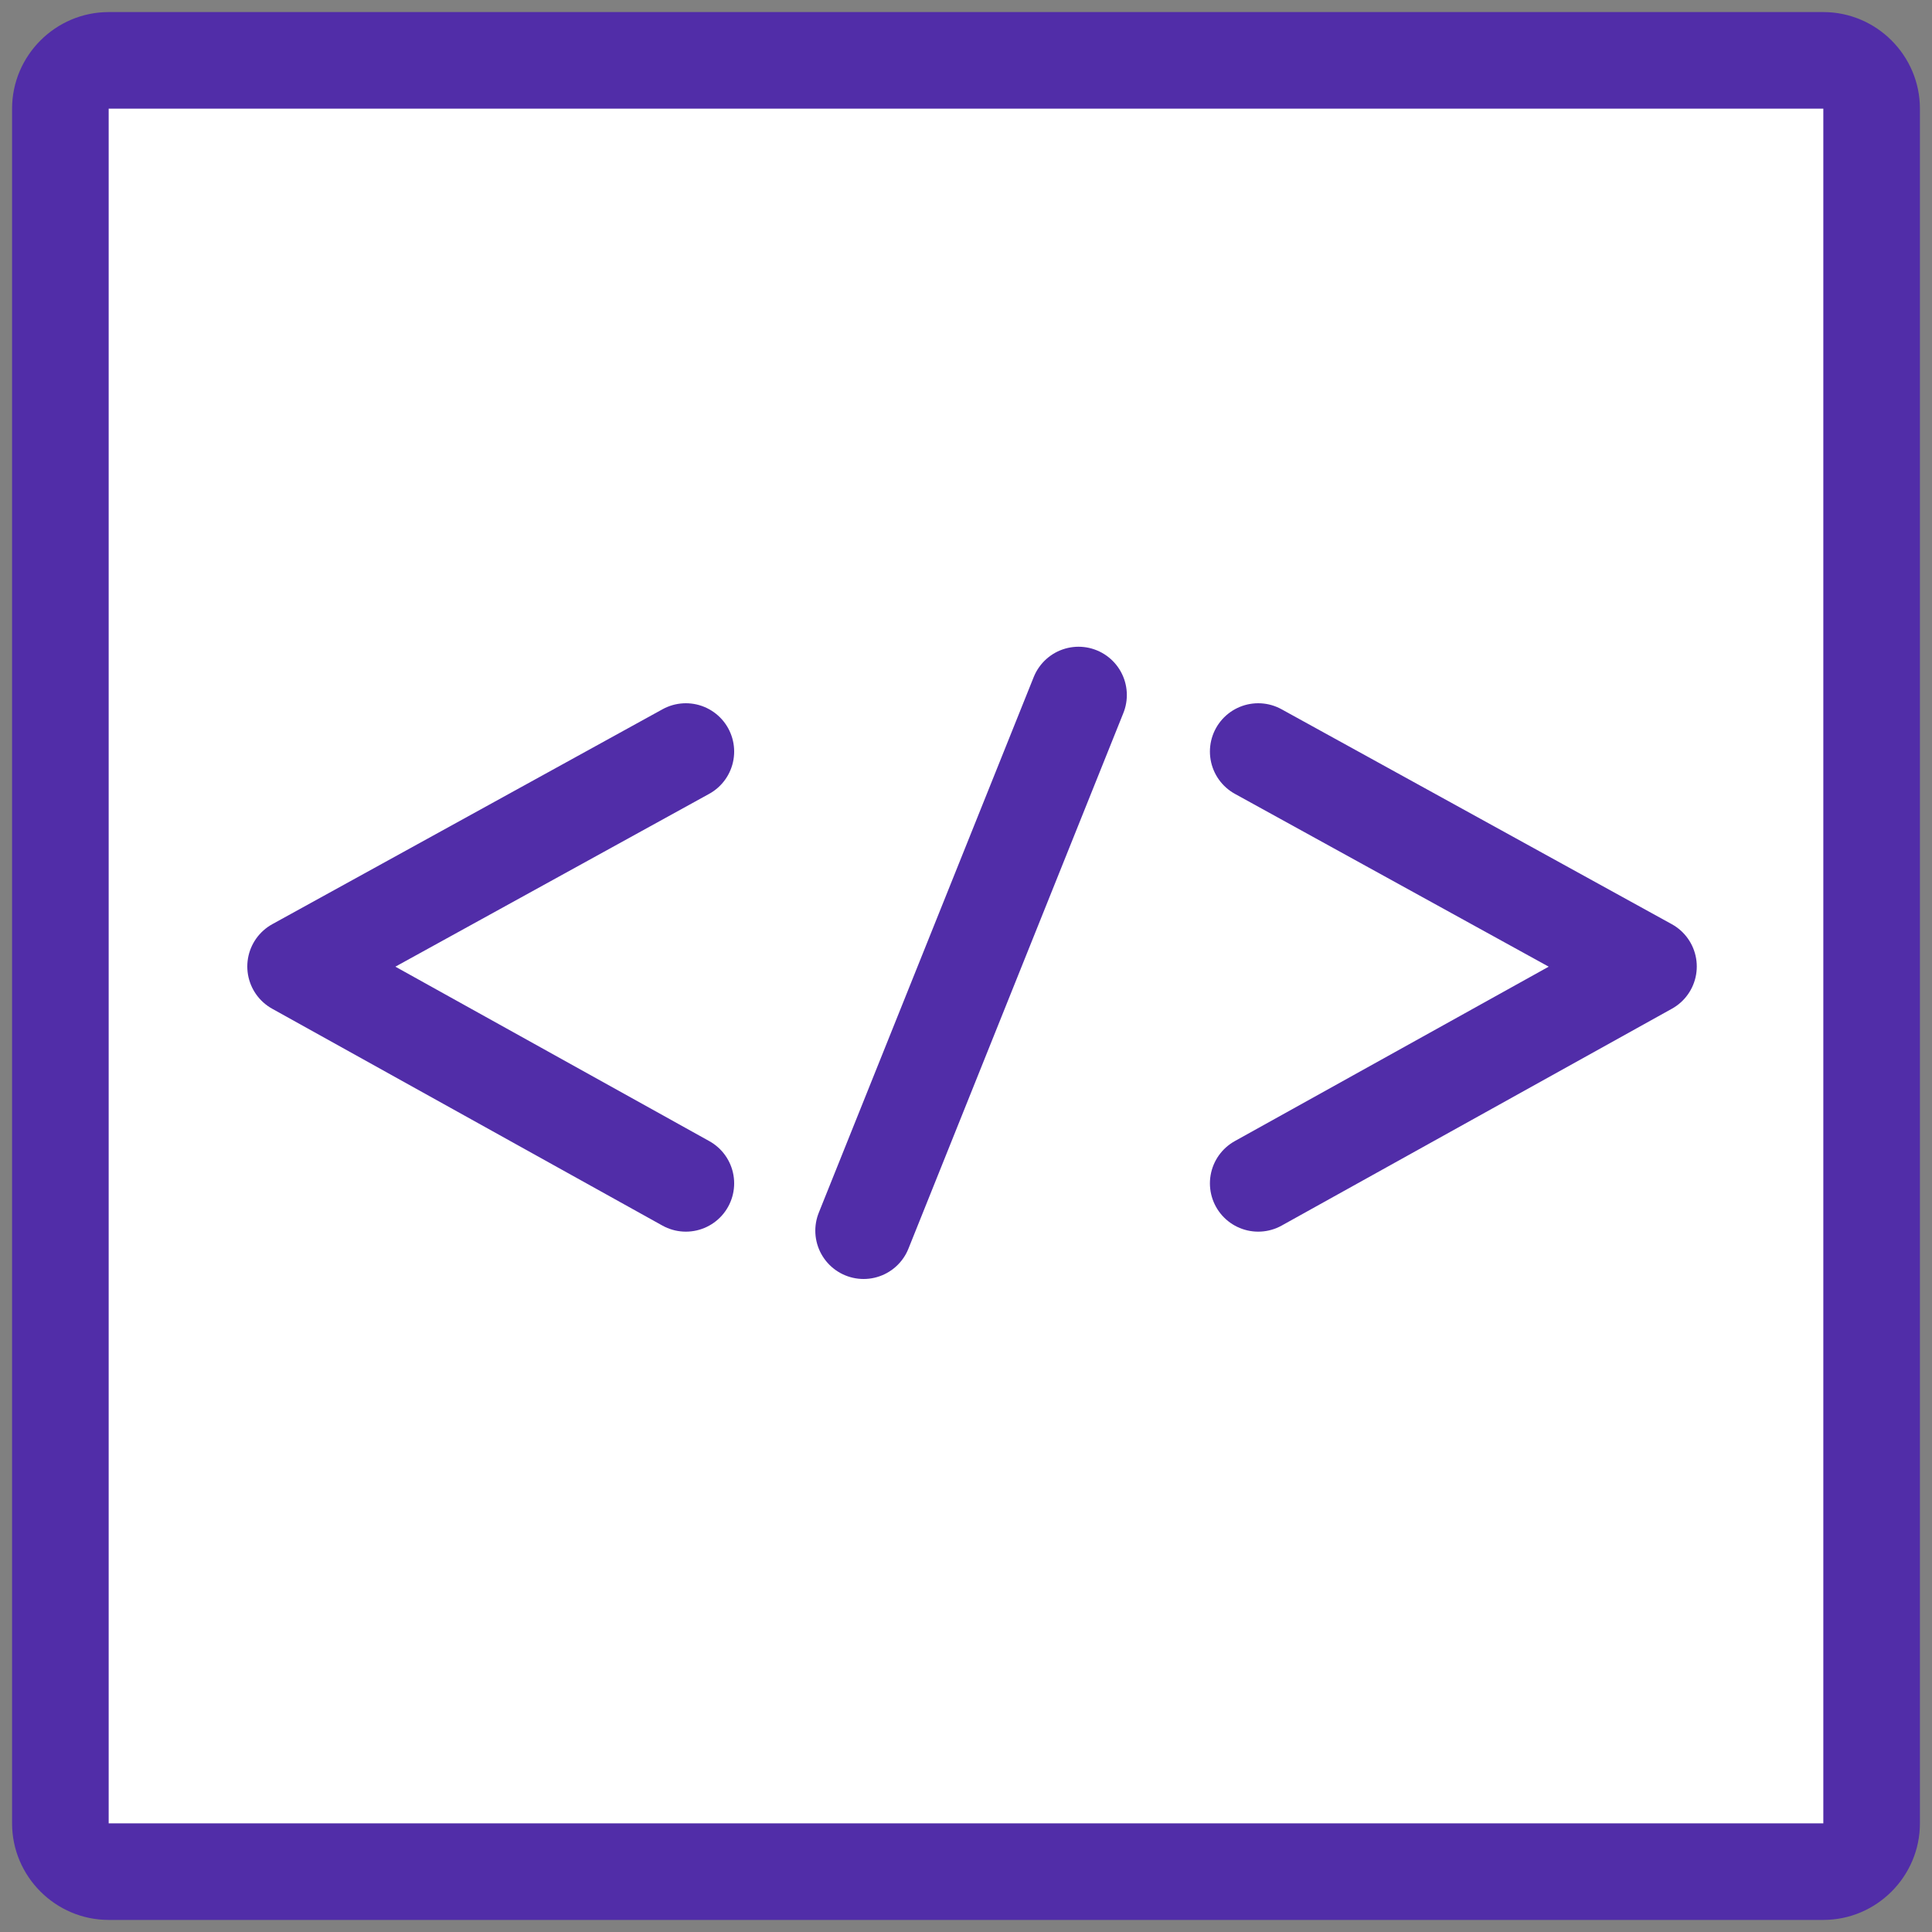 <?xml version="1.0" encoding="utf-8"?>
<!-- Generator: Adobe Illustrator 28.0.0, SVG Export Plug-In . SVG Version: 6.00 Build 0)  -->
<svg version="1.1" id="图层_1" xmlns="http://www.w3.org/2000/svg" xmlns:xlink="http://www.w3.org/1999/xlink" x="0px" y="0px"
	 viewBox="0 0 40 40" style="enable-background:new 0 0 40 40;" xml:space="preserve">
<rect x="0" y="0" width="40" height="40" fill="#808080" stroke="none"/>
<style type="text/css">
	.st0{fill:#FFFFFF;stroke:#512DA7;stroke-width:2;stroke-linecap:round;stroke-miterlimit:10;}
	.st1{display:none;fill:none;stroke:#512DA7;stroke-width:2;stroke-linecap:round;stroke-miterlimit:10;}
	.st2{fill:none;stroke:#512DA7;stroke-width:2;stroke-linecap:round;stroke-miterlimit:10;}
	.st3{fill:none;stroke:#512DA8;stroke-width:2;stroke-miterlimit:10;}
	.st4{fill:#512DA8;}
	.st5{fill:none;stroke:#512DA7;stroke-width:2;stroke-miterlimit:10;}
	.st6{fill:#FFFFFF;stroke:#512DA8;stroke-width:2;stroke-linecap:round;stroke-linejoin:round;stroke-miterlimit:10;}
	.st7{display:none;fill:#502FAC;}
	
		.st8{fill-rule:evenodd;clip-rule:evenodd;fill:#FFFFFF;stroke:#512DA8;stroke-width:2;stroke-linecap:round;stroke-linejoin:round;stroke-miterlimit:10;}
	.st9{fill:#FFFFFF;}
	.st10{fill-rule:evenodd;clip-rule:evenodd;fill:#FFFFFF;}
	.st11{fill:none;stroke:#512DA8;stroke-width:2;stroke-linecap:round;stroke-linejoin:round;stroke-miterlimit:10;}
	
		.st12{fill-rule:evenodd;clip-rule:evenodd;fill:none;stroke:#512DA8;stroke-width:2;stroke-linecap:round;stroke-linejoin:round;stroke-miterlimit:10;}
	.st13{fill:#FFFFFF;stroke:#512DA4;stroke-width:2;stroke-linecap:round;stroke-linejoin:round;stroke-miterlimit:8;}
</style>
<g>
	<g>
		<path class="st10" d="M2.25,38.75c-0.55,0-1-0.45-1-1V2.25c0-0.55,0.45-1,1-1h35.5c0.55,0,1,0.45,1,1v35.5c0,0.55-0.45,1-1,1H2.25
			z"/>
		<path class="st4" d="M37.75,2.25v35.5H2.25V2.25H37.75 M37.75,0.25H2.25c-1.1,0-2,0.9-2,2v35.5c0,1.1,0.9,2,2,2h35.5
			c1.1,0,2-0.9,2-2V2.25C39.75,1.15,38.85,0.25,37.75,0.25L37.75,0.25z"/>
	</g>
	<g>
		<line class="st11" x1="22.33" y1="14.39" x2="17.88" y2="25.48"/>
	</g>
	<polyline class="st12" points="26.05,15.56 34.13,20.01 26.05,24.5 	"/>
	<polyline class="st12" points="14.2,15.56 6.12,20.01 14.2,24.5 	"/>
</g>
</svg>
